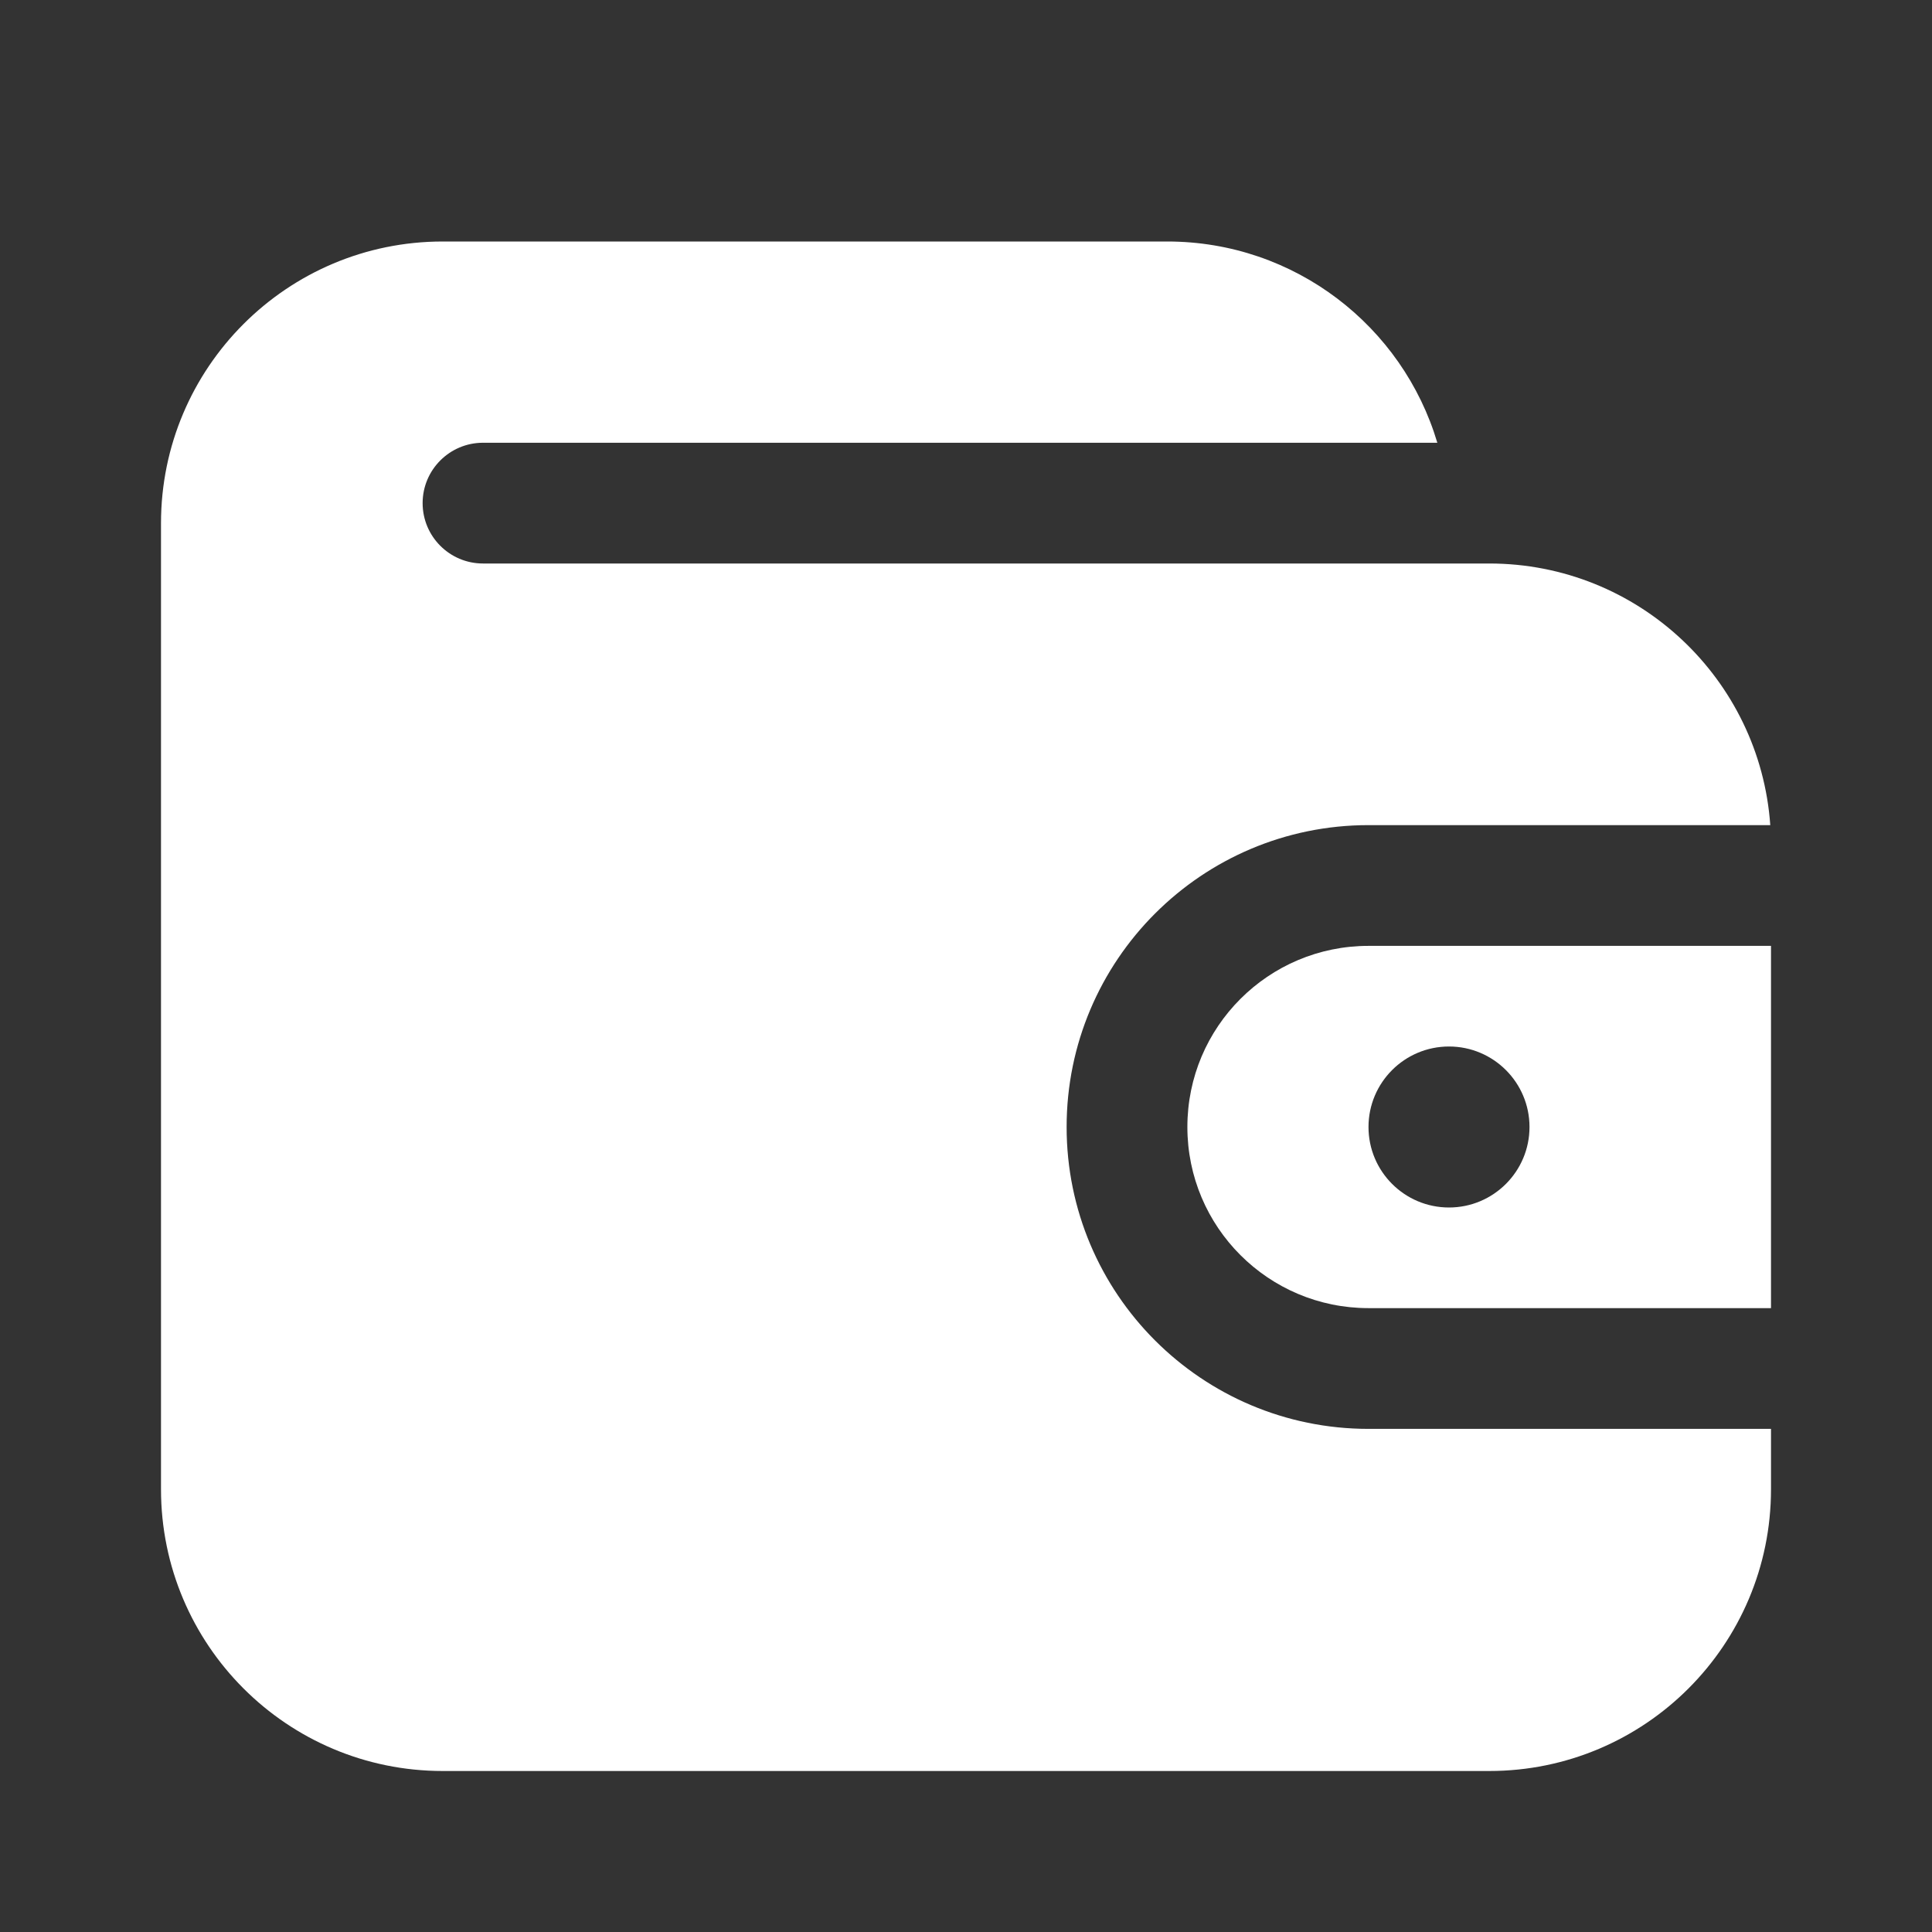 <?xml version="1.0" encoding="UTF-8"?> <svg xmlns="http://www.w3.org/2000/svg" width="24" height="24" viewBox="0 0 24 24" fill="none"><rect x="0" y="0" width="24" height="24" fill="#333333" stroke="none"/><path d="M2 6.5C2 4.567 3.567 3 5.5 3H14.5C16.085 3 17.425 4.054 17.855 5.5H6C5.586 5.5 5.25 5.836 5.25 6.25C5.25 6.664 5.586 7 6 7H18.5C20.349 7 21.863 8.434 21.991 10.25H17C14.929 10.25 13.25 11.929 13.25 14C13.25 16.071 14.929 17.75 17 17.75H22V18.5C22 20.433 20.433 22 18.5 22H5.5C3.567 22 2 20.433 2 18.5V6.5Z" fill="white"></path><path fill-rule="evenodd" clip-rule="evenodd" d="M22 16.25H17C15.757 16.25 14.75 15.243 14.75 14C14.75 12.757 15.757 11.75 17 11.75H22V16.25ZM19 14C19 14.552 18.552 15 18 15C17.448 15 17 14.552 17 14C17 13.448 17.448 13 18 13C18.552 13 19 13.448 19 14Z" fill="white"></path></svg> 